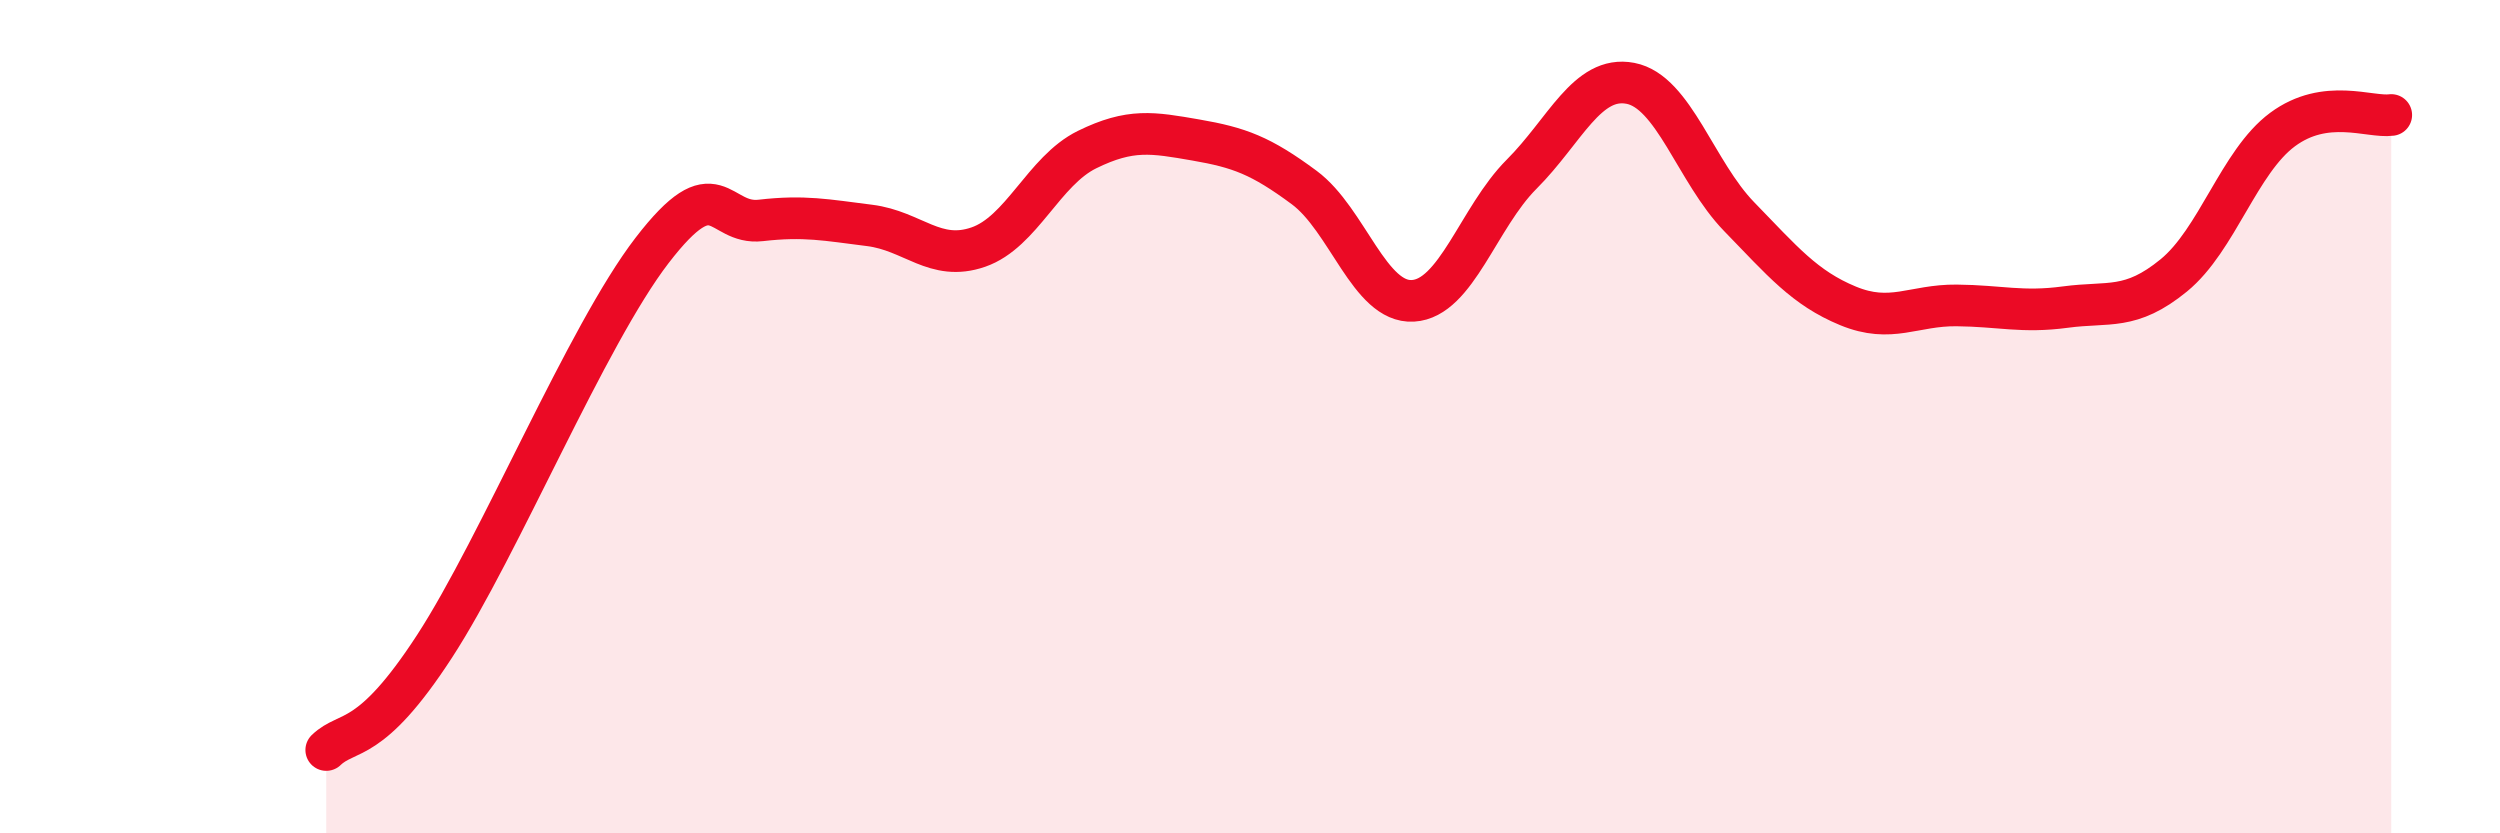 
    <svg width="60" height="20" viewBox="0 0 60 20" xmlns="http://www.w3.org/2000/svg">
      <path
        d="M 7.83,18 C 8.35,17.5 8.87,17.91 10.43,15.51 C 11.99,13.11 14.08,8.05 15.65,6.01 C 17.22,3.97 17.22,5.41 18.26,5.29 C 19.3,5.17 19.83,5.28 20.87,5.41 C 21.91,5.54 22.44,6.29 23.48,5.93 C 24.52,5.57 25.05,4.1 26.09,3.59 C 27.13,3.08 27.66,3.18 28.7,3.36 C 29.74,3.54 30.26,3.73 31.3,4.5 C 32.34,5.27 32.87,7.28 33.91,7.22 C 34.95,7.16 35.48,5.22 36.52,4.18 C 37.56,3.14 38.09,1.8 39.13,2 C 40.17,2.2 40.7,4.13 41.74,5.2 C 42.78,6.27 43.31,6.91 44.35,7.34 C 45.39,7.77 45.92,7.32 46.96,7.33 C 48,7.34 48.53,7.51 49.57,7.37 C 50.61,7.23 51.13,7.46 52.17,6.61 C 53.21,5.76 53.74,3.88 54.78,3.11 C 55.82,2.34 56.87,2.83 57.39,2.76L57.39 20L7.83 20Z"
        fill="#EB0A25"
        opacity="0.1"
        stroke-linecap="round"
        stroke-linejoin="round"
      />
      <path
        d="M 7.83,18 C 8.35,17.5 8.87,17.91 10.43,15.51 C 11.99,13.11 14.08,8.05 15.65,6.01 C 17.22,3.97 17.22,5.41 18.26,5.29 C 19.3,5.17 19.83,5.28 20.87,5.41 C 21.91,5.54 22.44,6.29 23.48,5.93 C 24.52,5.57 25.05,4.1 26.09,3.59 C 27.13,3.08 27.66,3.18 28.7,3.36 C 29.74,3.54 30.26,3.73 31.3,4.5 C 32.34,5.27 32.87,7.28 33.91,7.22 C 34.95,7.16 35.48,5.22 36.52,4.18 C 37.56,3.14 38.09,1.8 39.13,2 C 40.17,2.2 40.7,4.13 41.74,5.2 C 42.78,6.27 43.31,6.91 44.35,7.34 C 45.39,7.77 45.92,7.32 46.96,7.33 C 48,7.34 48.53,7.51 49.57,7.37 C 50.61,7.23 51.13,7.46 52.17,6.61 C 53.21,5.76 53.74,3.88 54.78,3.11 C 55.82,2.34 56.87,2.83 57.39,2.76"
        stroke="#EB0A25"
        stroke-width="1"
        fill="none"
        stroke-linecap="round"
        stroke-linejoin="round"
      />
    </svg>
  